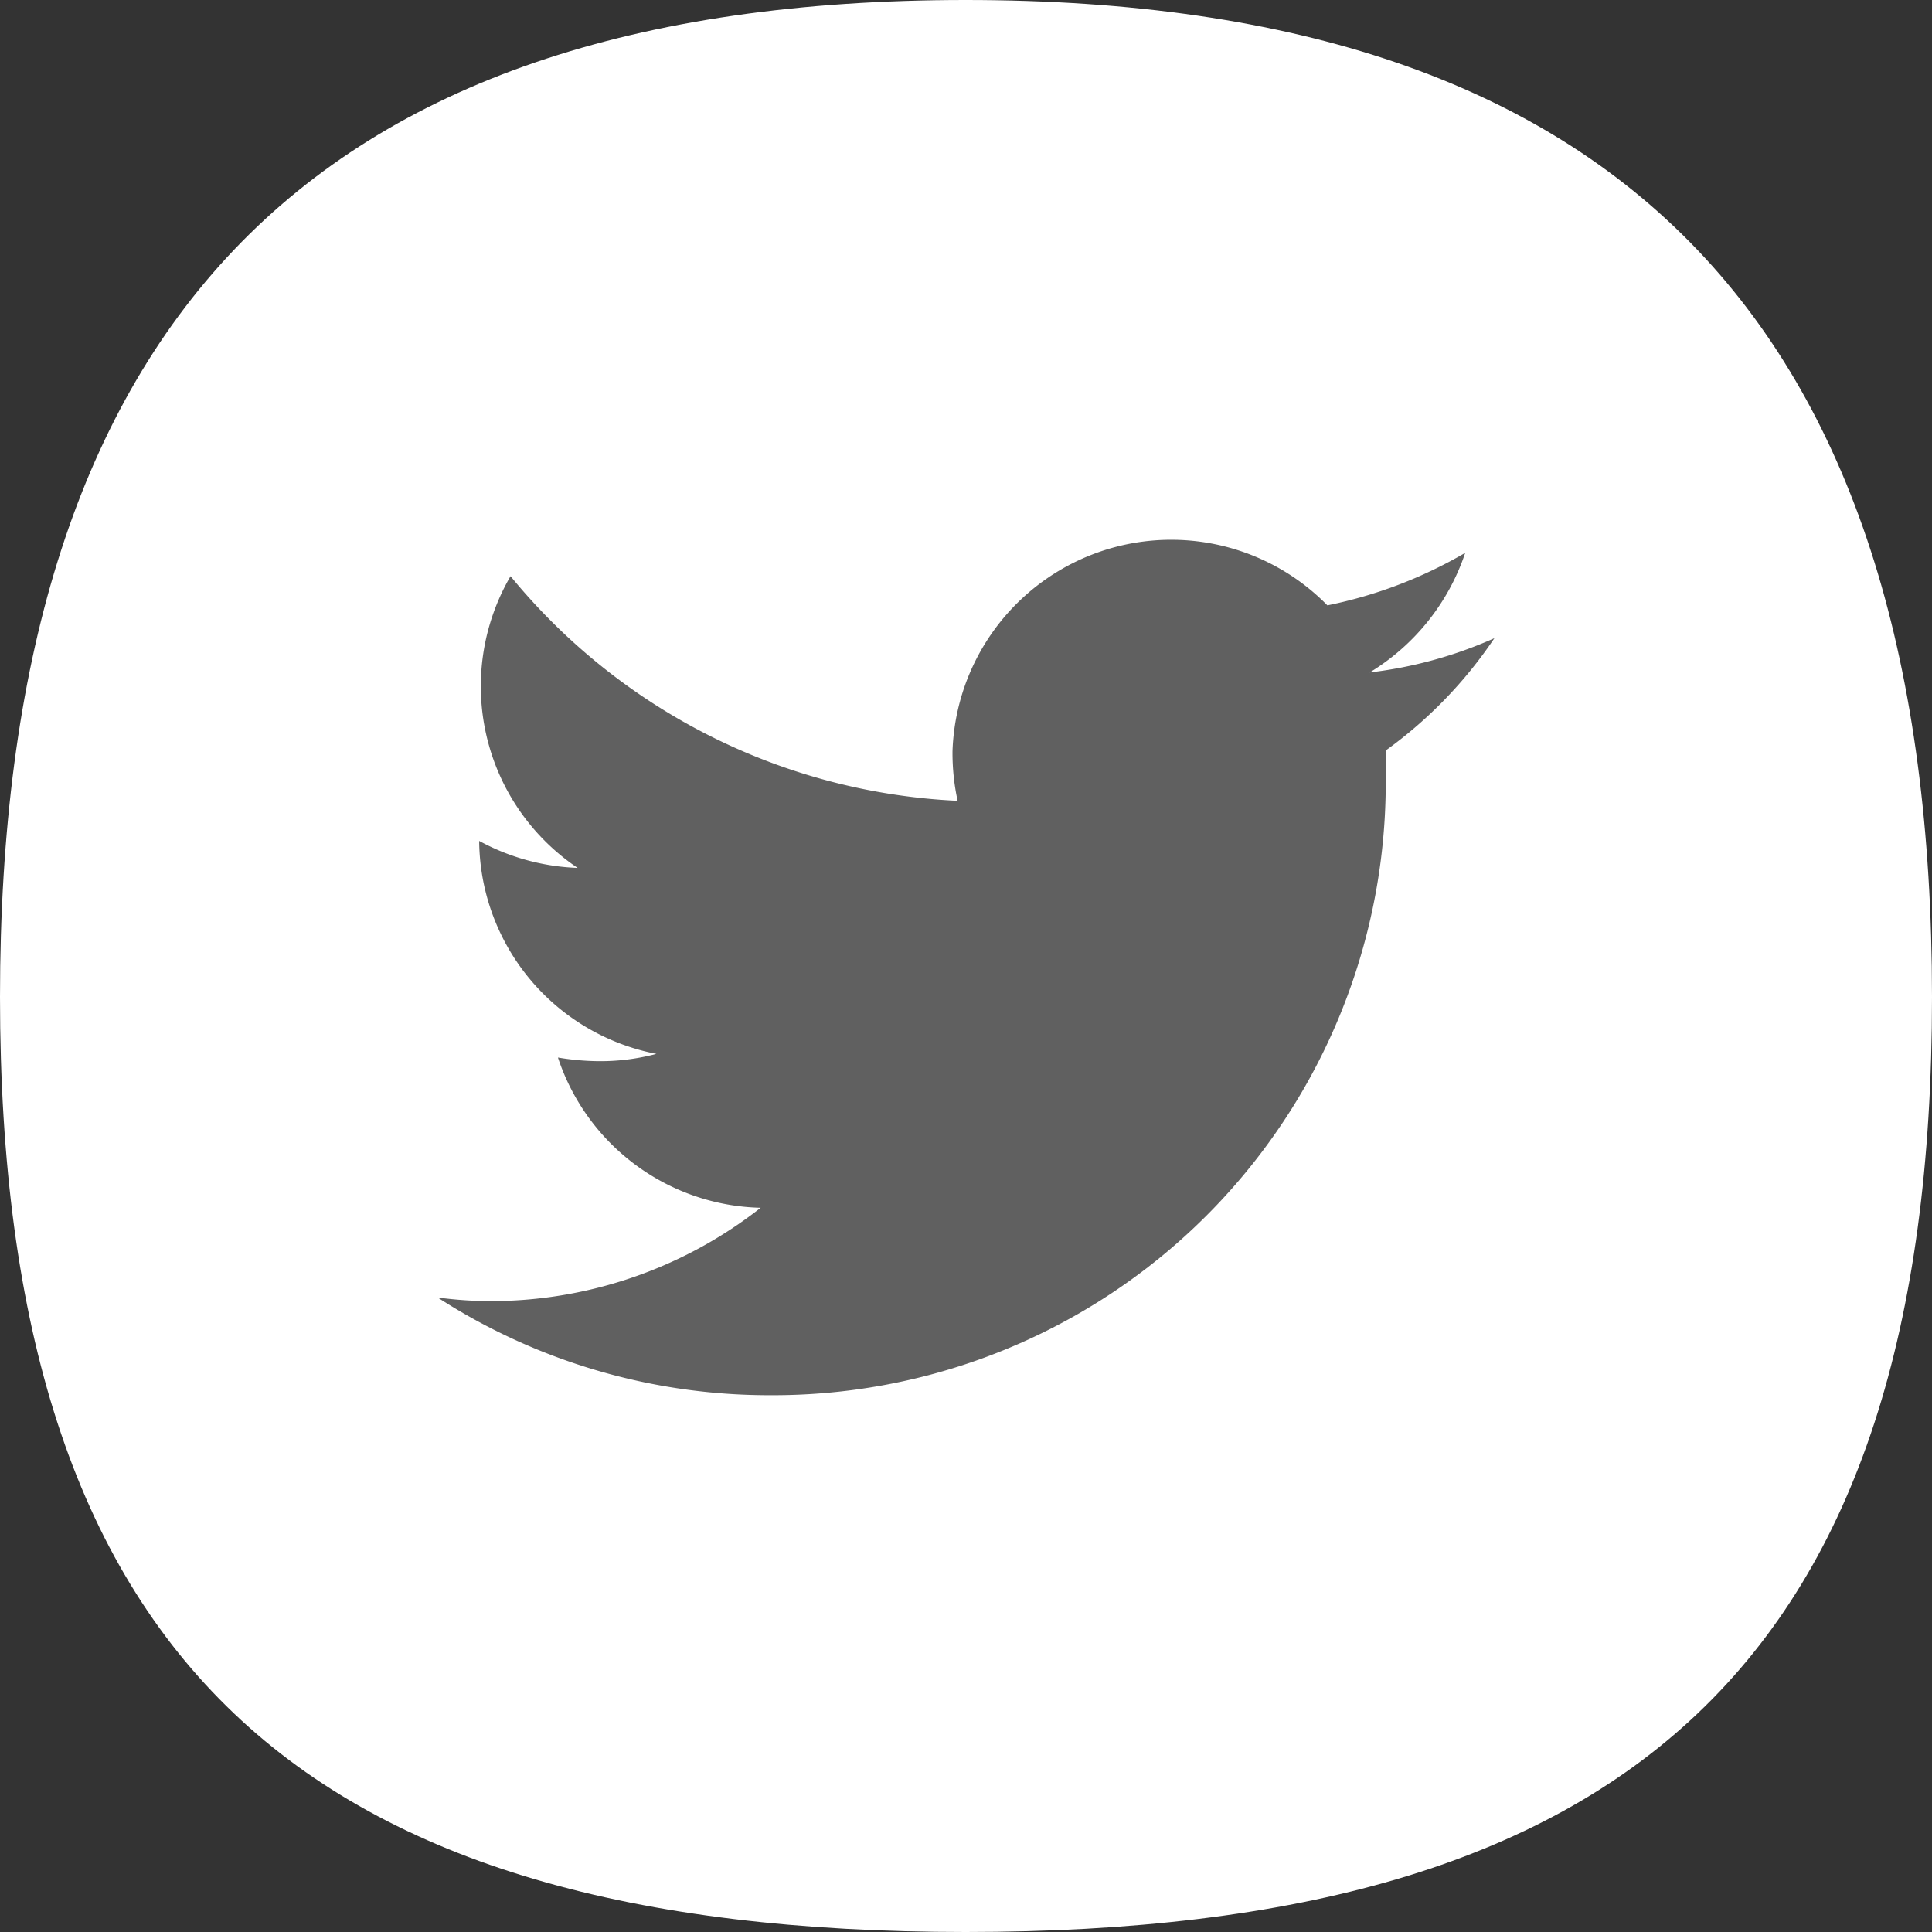 <svg xmlns="http://www.w3.org/2000/svg" viewBox="0 0 26.49 26.49"><rect x="0" y="0" width="26.49" height="26.49" fill="#333333" stroke="none"/><defs><style>.cls-1{fill:#fff;}.cls-2{fill:#606060;}</style></defs><title>twitter_mob</title><g id="Capa_2" data-name="Capa 2"><g id="menú_desplegado" data-name="menú desplegado"><path class="cls-1" d="M26.49,13.67c0,9.1-4.15,12.82-13.25,12.82S0,22.77,0,13.67,4.15,0,13.24,0,26.49,4.58,26.49,13.67"/><path class="cls-2" d="M10.56,19.13A8.4,8.4,0,0,0,19,10.67c0-.12,0-.25,0-.38a6.06,6.06,0,0,0,1.49-1.54,5.86,5.86,0,0,1-1.71.47,3.05,3.05,0,0,0,1.31-1.64,6.17,6.17,0,0,1-1.89.72,3,3,0,0,0-5.14,2,3.08,3.08,0,0,0,.07.68A8.43,8.43,0,0,1,7,7.9a3,3,0,0,0,.92,4,3.05,3.05,0,0,1-1.35-.37v0A3,3,0,0,0,9,14.45a3,3,0,0,1-.79.1,3.53,3.53,0,0,1-.56-.05,3,3,0,0,0,2.78,2.06,6,6,0,0,1-3.69,1.28A5.52,5.52,0,0,1,6,17.79a8.38,8.38,0,0,0,4.56,1.34"/></g></g></svg>